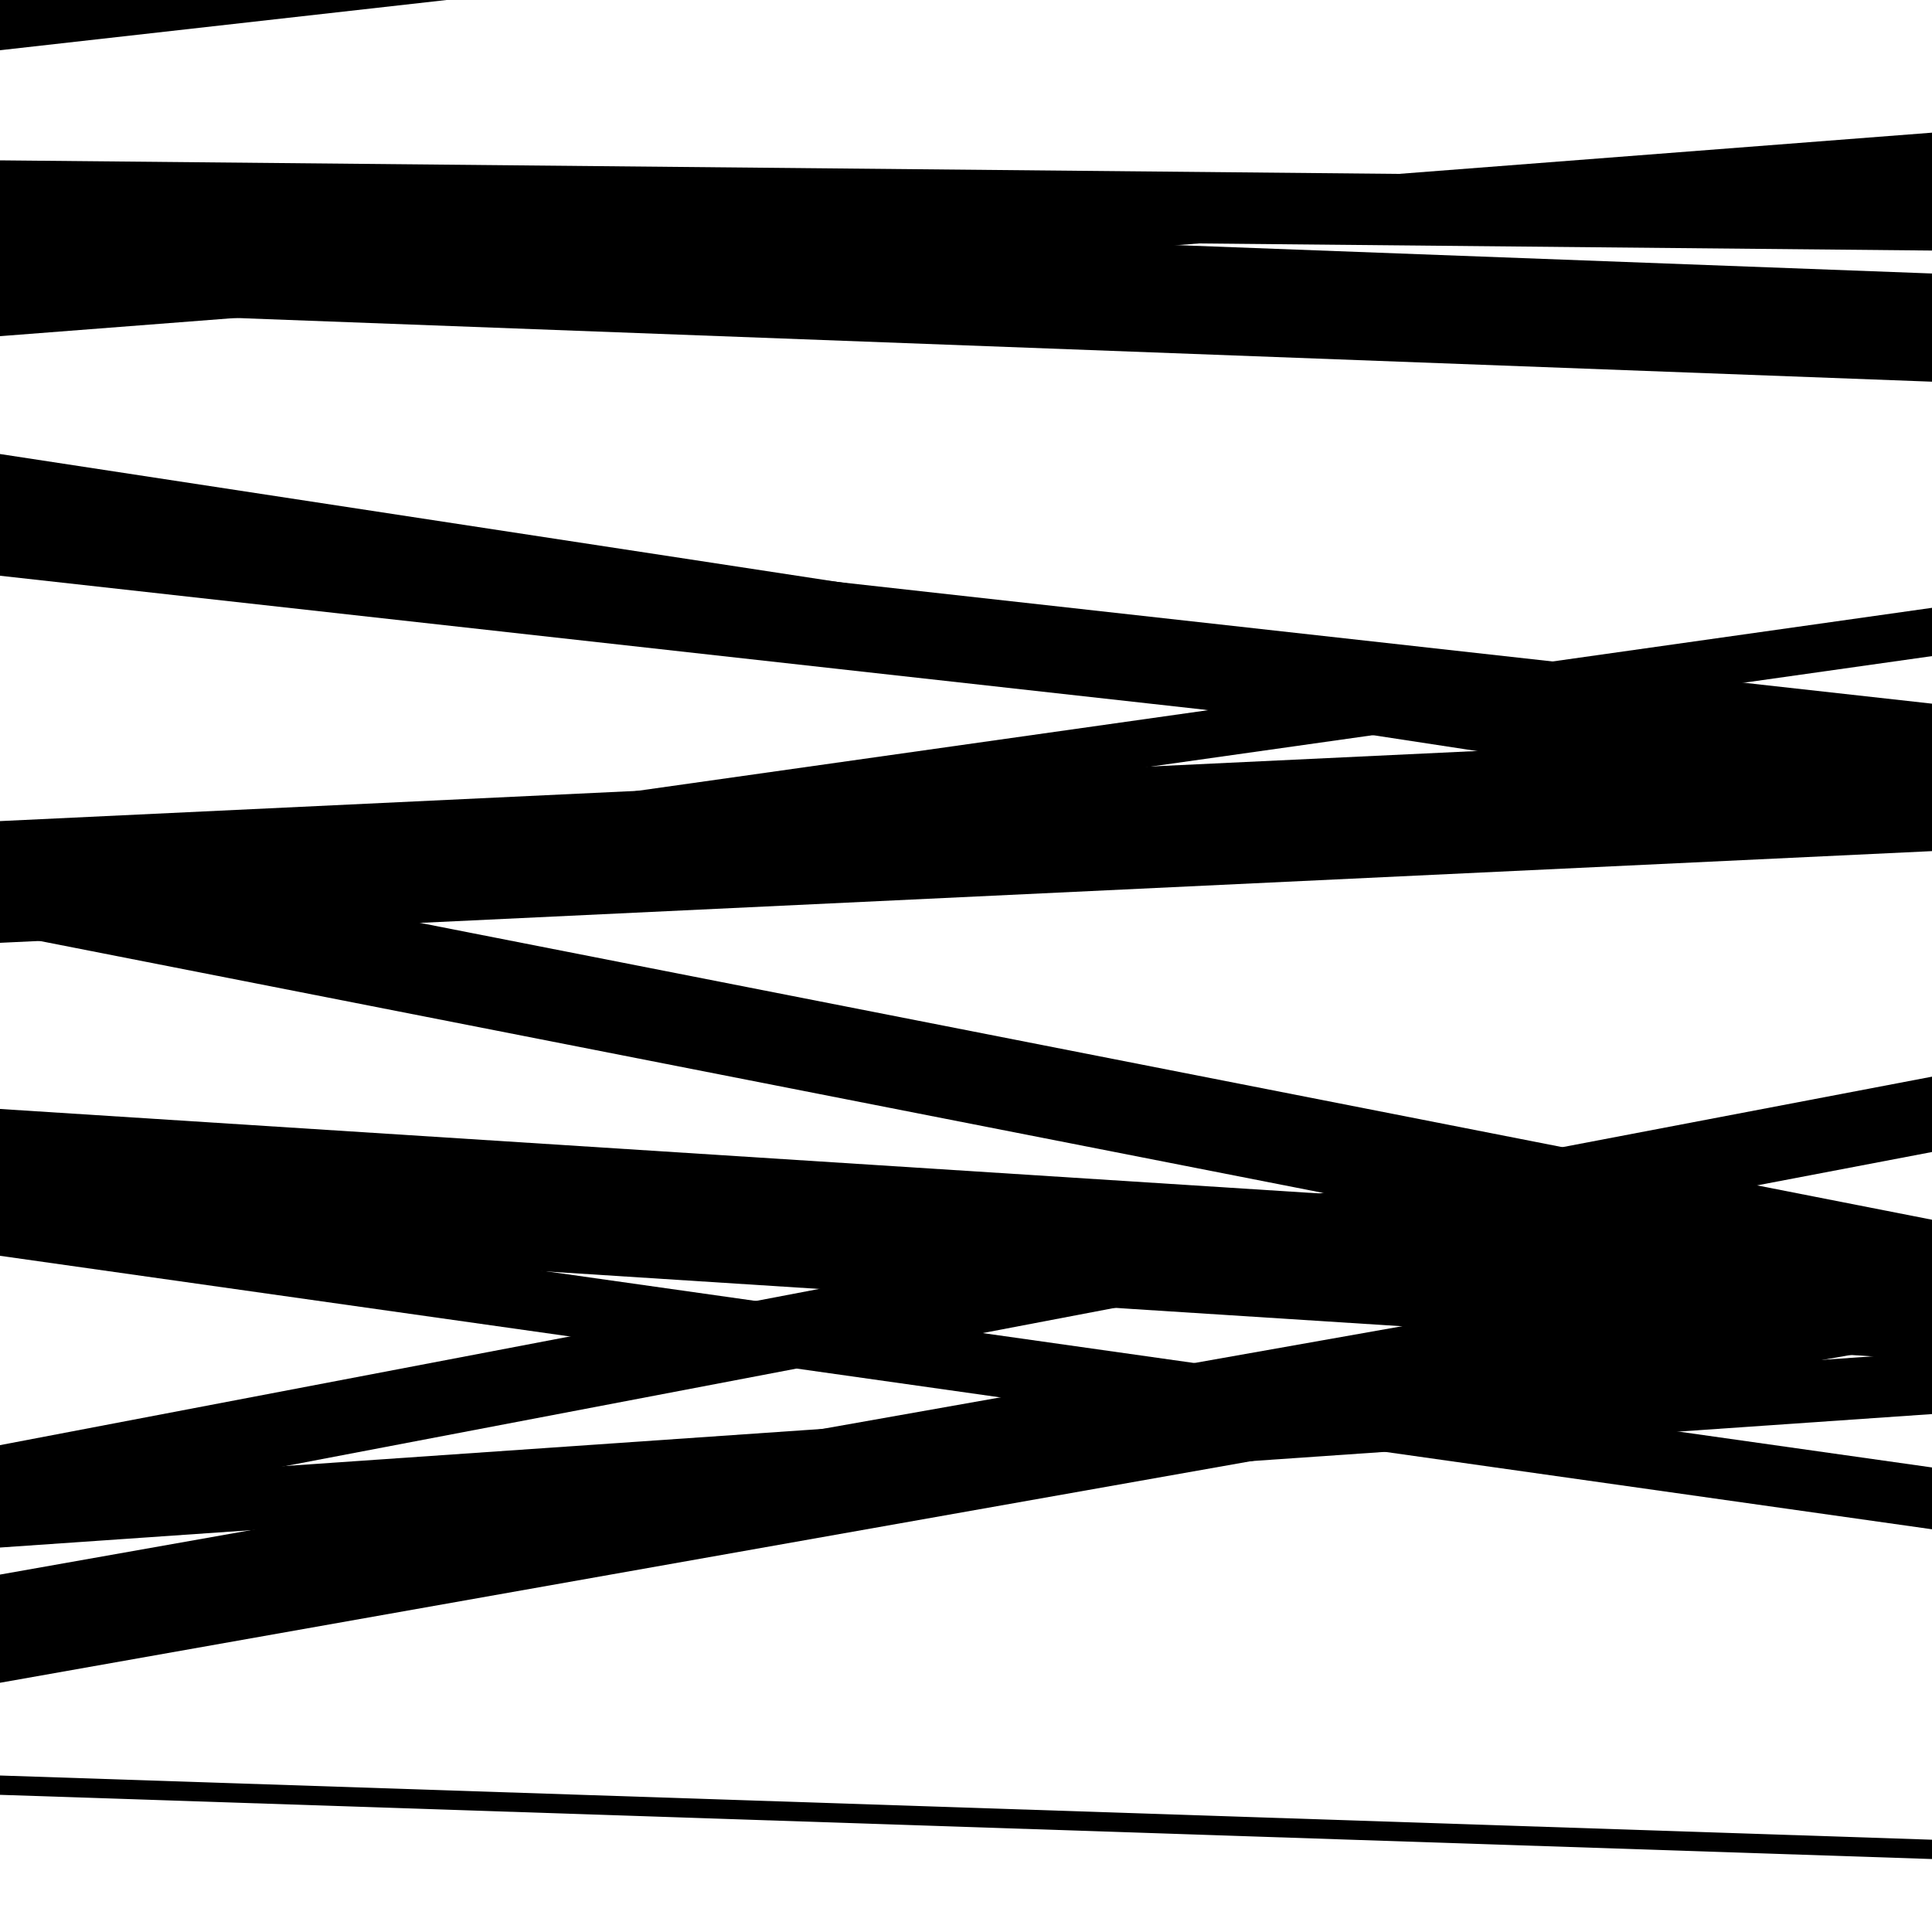 <svg viewBox="0 0 1000 1000" height="1000" width="1000" xmlns="http://www.w3.org/2000/svg">
<rect x="0" y="0" width="1000" height="1000" fill="#ffffff"></rect>
<path opacity="0.8" d="M 0 929 L 1000 962.233 L 1000 952.233 L 0 919 Z" fill="hsl(331, 15%, 50%)"></path>
<path opacity="0.8" d="M 0 160 L 1000 197.561 L 1000 141.561 L 0 104 Z" fill="hsl(336, 25%, 70%)"></path>
<path opacity="0.8" d="M 0 488 L 1000 440.539 L 1000 377.539 L 0 425 Z" fill="hsl(341, 30%, 90%)"></path>
<path opacity="0.8" d="M 0 640 L 1000 704.031 L 1000 638.031 L 0 574 Z" fill="hsl(326, 10%, 30%)"></path>
<path opacity="0.8" d="M 0 871 L 1000 693.861 L 1000 637.861 L 0 815 Z" fill="hsl(331, 15%, 50%)"></path>
<path opacity="0.8" d="M 0 174 L 1000 96.667 L 1000 68.667 L 0 146 Z" fill="hsl(336, 25%, 70%)"></path>
<path opacity="0.8" d="M 0 481 L 1000 339.602 L 1000 314.602 L 0 456 Z" fill="hsl(341, 30%, 90%)"></path>
<path opacity="0.8" d="M 0 787 L 1000 596.279 L 1000 557.279 L 0 748 Z" fill="hsl(326, 10%, 30%)"></path>
<path opacity="0.8" d="M 0 26 L 1000 -86.498 L 1000 -115.498 L 0 -3 Z" fill="hsl(331, 15%, 50%)"></path>
<path opacity="0.8" d="M 0 298 L 1000 409.214 L 1000 364.214 L 0 253 Z" fill="hsl(336, 25%, 70%)"></path>
<path opacity="0.8" d="M 0 483 L 1000 679.328 L 1000 631.328 L 0 435 Z" fill="hsl(341, 30%, 90%)"></path>
<path opacity="0.8" d="M 0 650 L 1000 791.551 L 1000 759.551 L 0 618 Z" fill="hsl(326, 10%, 30%)"></path>
<path opacity="0.8" d="M 0 801 L 1000 731.922 L 1000 699.922 L 0 769 Z" fill="hsl(331, 15%, 50%)"></path>
<path opacity="0.8" d="M 0 120 L 1000 129.684 L 1000 92.684 L 0 83 Z" fill="hsl(336, 25%, 70%)"></path>
<path opacity="0.8" d="M 0 272 L 1000 424.708 L 1000 387.708 L 0 235 Z" fill="hsl(341, 30%, 90%)"></path>
</svg>